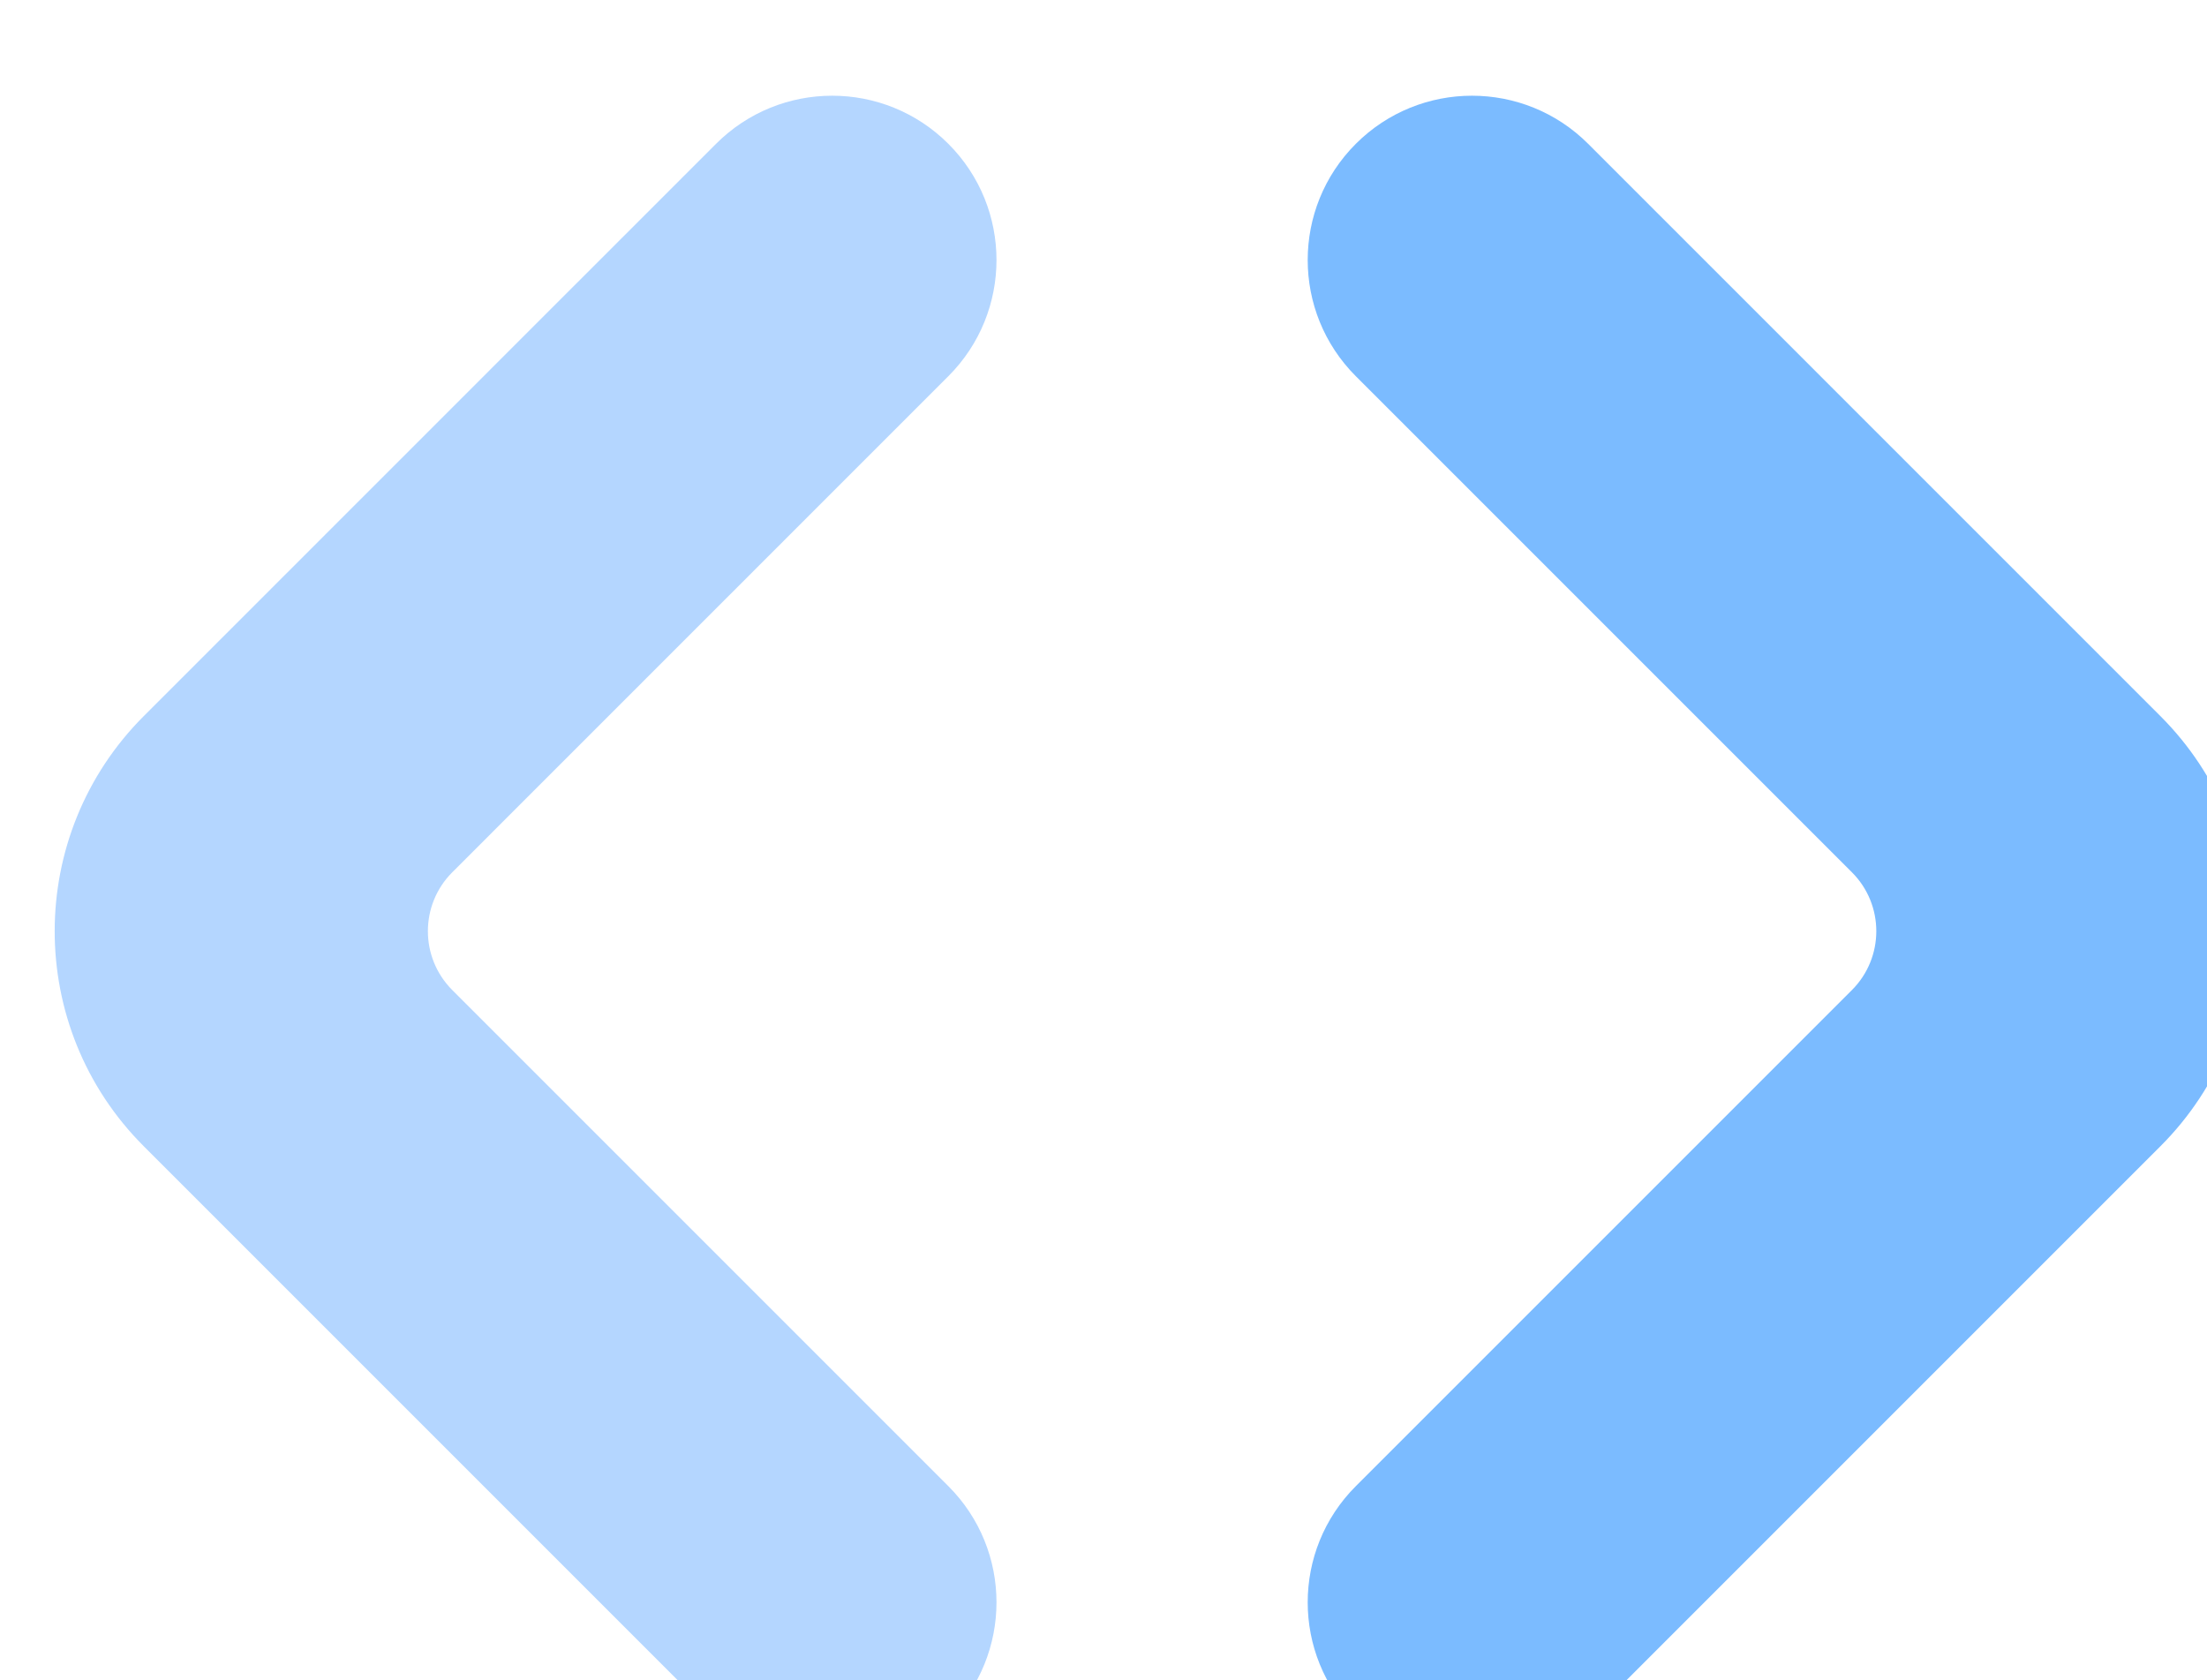 <?xml version="1.0" encoding="utf-8"?>
<svg xmlns="http://www.w3.org/2000/svg" fill="none" height="100%" overflow="visible" preserveAspectRatio="none" style="display: block;" viewBox="0 0 155 118" width="100%">
<g id="Frame 65">
<g filter="url(#filter0_i_0_3621)" id="Vector 1 (Stroke)">
<path d="M46.446 3.38C50.952 -1.127 58.258 -1.127 62.764 3.38C67.27 7.886 67.27 15.191 62.764 19.698L62.67 19.791C62.639 19.822 62.608 19.853 62.577 19.884C62.546 19.915 62.515 19.947 62.484 19.977L62.02 20.441C62.007 20.455 61.295 21.166 61.285 21.176L60.83 21.631C60.8 21.662 60.769 21.692 60.739 21.722C60.709 21.753 60.679 21.782 60.648 21.813C60.618 21.843 60.588 21.873 60.558 21.903C60.081 22.38 60.674 21.787 60.198 22.263L60.018 22.443C59.989 22.472 59.959 22.503 59.929 22.532C59.899 22.562 59.869 22.592 59.84 22.622L59.306 23.155C59.276 23.185 59.247 23.214 59.218 23.244C59.188 23.273 59.158 23.303 59.129 23.332L57.904 24.557C57.875 24.586 57.846 24.615 57.818 24.644L56.361 26.1C56.271 26.19 56.282 26.179 56.192 26.269C56.017 26.444 56.198 26.263 56.023 26.438L55.855 26.607C55.949 26.512 55.758 26.703 55.687 26.774L54.357 28.104C54.349 28.112 53.051 29.41 53.051 29.41L52.568 29.894C52.541 29.921 52.514 29.947 52.487 29.974C52.46 30.001 52.434 30.028 52.407 30.055L52.247 30.215C52.152 30.31 52.181 30.28 52.087 30.374C51.85 30.611 52.163 30.298 51.927 30.534C51.833 30.628 51.862 30.599 51.768 30.694C51.741 30.72 51.715 30.746 51.688 30.773L51.609 30.852C51.562 30.899 51.497 30.964 51.45 31.011C51.404 31.058 51.339 31.122 51.292 31.169L51.213 31.248C51.186 31.275 51.16 31.301 51.134 31.328C50.854 31.608 51.098 31.363 50.819 31.643L50.661 31.8C50.635 31.826 50.609 31.852 50.583 31.878C50.557 31.905 50.531 31.93 50.504 31.957C50.296 32.165 50.4 32.062 50.192 32.27C49.914 32.547 50.157 32.304 49.88 32.581L49.259 33.202C49.094 33.367 49.115 33.346 48.951 33.511L48.797 33.665C48.771 33.69 48.745 33.716 48.72 33.741C48.694 33.767 48.669 33.793 48.643 33.819L47.422 35.04C47.242 35.22 47.45 35.011 47.27 35.191L47.118 35.343C46.849 35.612 47.085 35.376 46.816 35.645C46.791 35.67 46.766 35.696 46.74 35.721C46.715 35.746 46.69 35.771 46.665 35.796L46.289 36.173C46.264 36.198 46.238 36.223 46.213 36.248C46.188 36.273 46.164 36.298 46.139 36.323C46.114 36.348 46.088 36.373 46.063 36.398C46.038 36.423 46.014 36.448 45.989 36.473C45.964 36.498 45.938 36.523 45.913 36.548L45.839 36.623C45.813 36.648 45.789 36.673 45.764 36.698L45.539 36.922C45.514 36.947 45.489 36.972 45.465 36.997C45.44 37.021 45.415 37.047 45.39 37.071L45.315 37.146C45.291 37.171 45.265 37.196 45.241 37.221C45.216 37.245 45.191 37.27 45.166 37.295C45.141 37.32 45.116 37.345 45.091 37.37C45.067 37.394 45.042 37.42 45.017 37.444L44.794 37.667C44.769 37.692 44.744 37.717 44.719 37.742C44.695 37.766 44.67 37.791 44.645 37.816L44.423 38.039C44.398 38.064 44.373 38.088 44.348 38.113C44.324 38.138 44.299 38.162 44.274 38.187C44.25 38.212 44.225 38.236 44.2 38.261C44.175 38.286 44.151 38.311 44.126 38.335C44.102 38.36 44.077 38.385 44.052 38.409L43.978 38.483C43.953 38.508 43.929 38.533 43.904 38.557L43.757 38.705C43.732 38.73 43.707 38.754 43.682 38.779L43.535 38.926C43.51 38.951 43.486 38.976 43.461 39L43.313 39.148C43.289 39.173 43.264 39.197 43.24 39.221C43.215 39.246 43.191 39.271 43.166 39.295L43.092 39.369C43.068 39.394 43.043 39.418 43.019 39.442C42.994 39.467 42.97 39.492 42.945 39.516C42.921 39.541 42.896 39.565 42.871 39.59C42.847 39.614 42.823 39.639 42.798 39.663L42.725 39.737C42.7 39.761 42.675 39.786 42.651 39.81C42.626 39.835 42.602 39.859 42.578 39.884L42.504 39.957C42.48 39.982 42.455 40.006 42.43 40.031L41.843 40.618C41.819 40.642 41.795 40.667 41.77 40.691L41.624 40.838C41.599 40.862 41.575 40.886 41.55 40.911C41.526 40.935 41.502 40.96 41.477 40.984L41.404 41.057C41.38 41.082 41.355 41.106 41.331 41.13C41.306 41.155 41.282 41.179 41.258 41.204L40.673 41.789C40.649 41.813 40.624 41.837 40.6 41.861C40.575 41.886 40.551 41.91 40.527 41.935L40.454 42.008C40.429 42.032 40.405 42.056 40.38 42.081C40.356 42.105 40.332 42.13 40.308 42.154L40.235 42.227C40.21 42.251 40.186 42.275 40.161 42.3C40.137 42.324 40.113 42.349 40.088 42.373L40.016 42.446C39.991 42.47 39.967 42.495 39.942 42.519L39.869 42.592C39.845 42.616 39.821 42.641 39.796 42.665L39.724 42.738C39.699 42.762 39.675 42.786 39.65 42.811L39.577 42.884C39.553 42.908 39.529 42.933 39.504 42.957L39.359 43.103C39.334 43.127 39.31 43.151 39.285 43.176L39.212 43.249C39.188 43.273 39.164 43.298 39.139 43.322L38.994 43.468C38.969 43.492 38.945 43.516 38.92 43.541L38.847 43.614C38.823 43.638 38.799 43.663 38.775 43.687L38.702 43.76C38.677 43.784 38.653 43.808 38.628 43.833L38.556 43.906C38.531 43.93 38.507 43.955 38.483 43.979L38.41 44.052C38.385 44.076 38.361 44.1 38.336 44.125L38.264 44.197C38.239 44.222 38.215 44.246 38.191 44.271L38.118 44.344C38.093 44.368 38.069 44.392 38.044 44.417C38.02 44.441 37.996 44.466 37.971 44.49L37.899 44.563C37.874 44.587 37.85 44.611 37.825 44.636C37.801 44.66 37.777 44.685 37.752 44.709C37.728 44.733 37.703 44.758 37.679 44.782C37.419 45.043 37.648 44.814 37.387 45.075C35.306 47.156 34.78 47.681 32.662 49.799C32.128 50.333 32.597 49.864 32.062 50.399L31.761 50.7C31.736 50.725 31.71 50.751 31.685 50.776C31.66 50.801 31.635 50.826 31.61 50.851L31.459 51.002C31.434 51.028 31.409 51.053 31.383 51.078C31.358 51.103 31.333 51.128 31.308 51.154L30.853 51.608C30.828 51.634 30.802 51.659 30.777 51.684C30.751 51.71 30.726 51.735 30.701 51.761L28.08 54.382C28.01 54.451 27.992 54.469 27.923 54.538C25.639 56.822 25.639 60.526 27.923 62.81L62.764 97.651C67.27 102.157 67.27 109.463 62.764 113.969C58.258 118.475 50.952 118.475 46.446 113.969L6.254 73.777C-2.092 65.431 -2.079 51.904 6.257 43.568L7.672 42.154C7.699 42.127 7.727 42.099 7.754 42.072L7.919 41.907C8.064 41.761 8.101 41.725 8.246 41.58C8.536 41.291 8.284 41.541 8.573 41.253C9.007 40.819 8.464 41.362 8.898 40.928L10.183 39.643C10.36 39.466 10.166 39.66 10.342 39.483C10.369 39.457 10.396 39.431 10.422 39.404C10.448 39.378 10.475 39.351 10.501 39.325L10.818 39.008C11.005 38.82 11.263 38.563 11.448 38.377C12.286 37.54 11.238 38.587 12.074 37.752L14.383 35.443C14.408 35.417 14.434 35.392 14.459 35.367C14.485 35.341 14.51 35.316 14.535 35.291L15.292 34.533C15.317 34.508 15.343 34.483 15.368 34.458C15.393 34.433 15.418 34.407 15.443 34.382L16.269 33.556C16.294 33.531 16.32 33.506 16.345 33.481C16.871 32.955 17.013 32.812 17.537 32.289C17.539 32.286 18.711 31.115 18.721 31.105C19.376 30.45 18.654 31.171 19.309 30.516C19.334 30.492 19.359 30.467 19.383 30.443C19.408 30.418 19.432 30.393 19.456 30.369C19.554 30.271 19.506 30.32 19.604 30.222C20.255 29.571 19.246 30.58 19.897 29.928L20.117 29.708C20.142 29.684 20.166 29.66 20.191 29.635L20.264 29.562C20.288 29.538 20.312 29.513 20.337 29.489L20.483 29.342C20.508 29.318 20.532 29.294 20.557 29.269C20.581 29.245 20.605 29.22 20.63 29.196L20.703 29.122C20.727 29.098 20.752 29.074 20.776 29.049C20.842 28.984 21.004 28.822 21.069 28.756L21.288 28.537C21.312 28.513 21.337 28.489 21.361 28.465C21.386 28.44 21.41 28.416 21.434 28.391C21.459 28.367 21.483 28.343 21.508 28.318C21.532 28.294 21.556 28.269 21.581 28.245L21.654 28.172C21.678 28.148 21.703 28.123 21.727 28.099C21.751 28.075 21.775 28.05 21.8 28.026L21.873 27.953C21.897 27.929 21.922 27.904 21.946 27.88L22.019 27.807C22.043 27.783 22.067 27.758 22.092 27.734L22.165 27.661C22.189 27.637 22.214 27.612 22.238 27.588L22.311 27.515C22.335 27.491 22.359 27.466 22.384 27.442L22.457 27.369C22.481 27.345 22.506 27.32 22.53 27.296L22.603 27.223C22.627 27.199 22.651 27.174 22.676 27.15L22.822 27.004C22.846 26.98 22.871 26.955 22.895 26.931L22.968 26.858C22.992 26.834 23.016 26.809 23.041 26.785L23.186 26.639C23.211 26.615 23.235 26.59 23.26 26.566L23.333 26.493C23.357 26.469 23.381 26.444 23.406 26.42L23.478 26.347C23.503 26.323 23.527 26.299 23.552 26.274L23.625 26.201C23.649 26.177 23.673 26.152 23.698 26.128L23.77 26.055C23.795 26.031 23.82 26.006 23.844 25.982C23.868 25.958 23.892 25.933 23.917 25.909L23.99 25.836C24.014 25.812 24.039 25.787 24.063 25.763C24.087 25.739 24.111 25.714 24.136 25.69L24.209 25.617C24.233 25.593 24.258 25.568 24.282 25.544C24.306 25.52 24.331 25.495 24.355 25.471L24.94 24.886C24.964 24.861 24.989 24.837 25.013 24.813C25.038 24.788 25.062 24.764 25.086 24.739L25.16 24.666C25.184 24.642 25.209 24.617 25.233 24.593C25.257 24.569 25.281 24.544 25.306 24.52L25.453 24.373C25.477 24.349 25.502 24.325 25.526 24.3L26.113 23.713C26.137 23.689 26.162 23.664 26.186 23.639L26.259 23.566C26.284 23.542 26.309 23.517 26.333 23.493C26.358 23.468 26.382 23.443 26.407 23.419L26.48 23.346C26.505 23.321 26.529 23.297 26.554 23.272C26.578 23.248 26.603 23.223 26.627 23.198C26.652 23.174 26.677 23.149 26.701 23.125C26.726 23.1 26.75 23.076 26.774 23.051L26.848 22.977C26.873 22.953 26.898 22.928 26.922 22.904C26.947 22.879 26.971 22.855 26.995 22.83L27.143 22.682C27.168 22.658 27.192 22.634 27.217 22.609L27.365 22.461C27.389 22.437 27.414 22.412 27.439 22.387L27.586 22.239C27.611 22.215 27.636 22.19 27.661 22.166L27.734 22.092C27.759 22.067 27.784 22.042 27.808 22.017C27.833 21.993 27.858 21.968 27.883 21.944C27.907 21.919 27.932 21.894 27.956 21.869C27.981 21.845 28.006 21.82 28.031 21.795C28.055 21.771 28.08 21.746 28.105 21.721L28.328 21.498C28.352 21.473 28.377 21.449 28.402 21.424C28.427 21.399 28.451 21.374 28.476 21.349L28.699 21.126C28.724 21.102 28.749 21.077 28.774 21.052C28.799 21.027 28.823 21.002 28.848 20.977C28.873 20.952 28.898 20.928 28.923 20.903C28.948 20.878 28.973 20.853 28.997 20.828L29.072 20.753C29.097 20.729 29.122 20.704 29.147 20.679C29.172 20.654 29.196 20.629 29.221 20.604L29.446 20.38C29.471 20.355 29.496 20.33 29.521 20.305L29.596 20.23C29.621 20.205 29.646 20.18 29.671 20.155C29.696 20.13 29.721 20.105 29.746 20.08C29.771 20.055 29.796 20.03 29.821 20.005C29.846 19.98 29.871 19.955 29.896 19.93C29.921 19.905 29.946 19.88 29.971 19.855L30.347 19.478C30.372 19.453 30.398 19.428 30.423 19.403C30.448 19.378 30.473 19.352 30.498 19.327L36.733 13.092C36.877 12.948 36.914 12.912 37.058 12.768C37.085 12.741 37.112 12.713 37.139 12.686L37.875 11.951C38.069 11.756 37.845 11.981 38.04 11.786L39.369 10.457C39.966 9.86 39.108 10.718 39.705 10.12L41.5 8.326C41.528 8.297 41.557 8.268 41.586 8.24L43.166 6.66C43.195 6.631 43.225 6.601 43.255 6.571C43.284 6.541 43.314 6.512 43.344 6.482L43.88 5.946C43.903 5.923 44.037 5.788 44.06 5.765L44.24 5.585C44.687 5.139 44.518 5.308 44.967 4.859C45.188 4.639 46.214 3.611 46.446 3.38Z" fill="#B4D6FF"/>
</g>
<g filter="url(#filter1_i_0_3621)" id="Vector 1 (Stroke)_2">
<path d="M107.698 3.38C103.191 -1.127 95.886 -1.127 91.379 3.38C86.874 7.886 86.874 15.191 91.379 19.698L91.473 19.791C91.504 19.822 91.535 19.853 91.567 19.884C91.598 19.915 91.629 19.947 91.659 19.977L92.123 20.441C92.137 20.455 92.848 21.166 92.859 21.176L93.314 21.631C93.344 21.662 93.374 21.692 93.404 21.722C93.435 21.753 93.465 21.782 93.495 21.813C93.525 21.843 93.555 21.873 93.585 21.903C94.062 22.38 93.469 21.787 93.946 22.263L94.125 22.443C94.155 22.472 94.184 22.503 94.214 22.532C94.244 22.562 94.274 22.592 94.304 22.622L94.838 23.155C94.867 23.185 94.896 23.214 94.926 23.244C94.955 23.273 94.985 23.303 95.014 23.332L96.24 24.557C96.269 24.586 96.297 24.615 96.326 24.644L97.782 26.1C97.872 26.19 97.862 26.179 97.951 26.269C98.127 26.444 97.945 26.263 98.12 26.438L98.288 26.607C98.194 26.512 98.385 26.703 98.457 26.774L99.786 28.104C99.794 28.112 101.092 29.41 101.092 29.41L101.576 29.894C101.603 29.921 101.63 29.947 101.656 29.974C101.683 30.001 101.71 30.028 101.737 30.055L101.897 30.215C101.992 30.31 101.962 30.28 102.057 30.374C102.293 30.611 101.98 30.298 102.216 30.534C102.311 30.628 102.281 30.599 102.376 30.694C102.402 30.72 102.429 30.746 102.455 30.773L102.535 30.852C102.582 30.899 102.646 30.964 102.693 31.011C102.74 31.058 102.805 31.122 102.852 31.169L102.931 31.248C102.957 31.275 102.983 31.301 103.01 31.328C103.29 31.608 103.045 31.363 103.325 31.643L103.482 31.8C103.508 31.826 103.534 31.852 103.56 31.878C103.587 31.905 103.613 31.93 103.639 31.957C103.848 32.165 103.744 32.062 103.952 32.27C104.229 32.547 103.987 32.304 104.264 32.581L104.884 33.202C105.049 33.367 105.028 33.346 105.193 33.511L105.347 33.665C105.372 33.69 105.398 33.716 105.424 33.741C105.449 33.767 105.475 33.793 105.5 33.819L106.722 35.04C106.902 35.22 106.694 35.011 106.874 35.191L107.025 35.343C107.295 35.612 107.058 35.376 107.327 35.645C107.353 35.67 107.378 35.696 107.403 35.721C107.428 35.746 107.453 35.771 107.478 35.796L107.855 36.173C107.88 36.198 107.905 36.223 107.93 36.248C107.955 36.273 107.98 36.298 108.005 36.323C108.03 36.348 108.055 36.373 108.08 36.398C108.105 36.423 108.13 36.448 108.155 36.473C108.18 36.498 108.205 36.523 108.23 36.548L108.305 36.623C108.33 36.648 108.355 36.673 108.38 36.698L108.604 36.922C108.629 36.947 108.654 36.972 108.679 36.997C108.704 37.021 108.729 37.047 108.753 37.071L108.828 37.146C108.853 37.171 108.878 37.196 108.903 37.221C108.928 37.245 108.952 37.27 108.977 37.295C109.002 37.32 109.027 37.345 109.052 37.37C109.077 37.394 109.102 37.42 109.126 37.444L109.349 37.667C109.374 37.692 109.399 37.717 109.424 37.742C109.449 37.766 109.473 37.791 109.498 37.816L109.721 38.039C109.746 38.064 109.771 38.088 109.795 38.113C109.82 38.138 109.844 38.162 109.869 38.187C109.894 38.212 109.919 38.236 109.943 38.261C109.968 38.286 109.993 38.311 110.017 38.335C110.042 38.36 110.067 38.385 110.092 38.409L110.165 38.483C110.19 38.508 110.215 38.533 110.239 38.557L110.387 38.705C110.412 38.73 110.437 38.754 110.461 38.779L110.609 38.926C110.634 38.951 110.658 38.976 110.682 39L110.83 39.148C110.855 39.173 110.879 39.197 110.904 39.221C110.928 39.246 110.953 39.271 110.977 39.295L111.051 39.369C111.076 39.394 111.1 39.418 111.125 39.442C111.149 39.467 111.174 39.492 111.198 39.516C111.223 39.541 111.248 39.565 111.272 39.59C111.297 39.614 111.321 39.639 111.345 39.663L111.419 39.737C111.443 39.761 111.468 39.786 111.493 39.81C111.517 39.835 111.542 39.859 111.566 39.884L111.639 39.957C111.664 39.982 111.689 40.006 111.713 40.031L112.3 40.618C112.325 40.642 112.349 40.667 112.373 40.691L112.52 40.838C112.544 40.862 112.569 40.886 112.593 40.911C112.617 40.935 112.642 40.96 112.666 40.984L112.739 41.057C112.764 41.082 112.788 41.106 112.813 41.13C112.837 41.155 112.861 41.179 112.886 41.204L113.471 41.789C113.495 41.813 113.52 41.837 113.544 41.861C113.568 41.886 113.592 41.91 113.617 41.935L113.69 42.008C113.714 42.032 113.739 42.056 113.763 42.081C113.787 42.105 113.812 42.13 113.836 42.154L113.909 42.227C113.933 42.251 113.958 42.275 113.982 42.3C114.007 42.324 114.031 42.349 114.055 42.373L114.128 42.446C114.152 42.47 114.177 42.495 114.201 42.519L114.274 42.592C114.299 42.616 114.323 42.641 114.347 42.665L114.42 42.738C114.444 42.762 114.469 42.786 114.493 42.811L114.566 42.884C114.591 42.908 114.615 42.933 114.639 42.957L114.785 43.103C114.809 43.127 114.834 43.151 114.858 43.176L114.931 43.249C114.955 43.273 114.98 43.298 115.004 43.322L115.15 43.468C115.174 43.492 115.199 43.516 115.223 43.541L115.296 43.614C115.32 43.638 115.345 43.663 115.369 43.687L115.442 43.76C115.466 43.784 115.491 43.808 115.515 43.833L115.588 43.906C115.612 43.93 115.637 43.955 115.661 43.979L115.734 44.052C115.758 44.076 115.783 44.1 115.807 44.125L115.88 44.197C115.904 44.222 115.929 44.246 115.953 44.271L116.026 44.344C116.05 44.368 116.075 44.392 116.099 44.417C116.123 44.441 116.148 44.466 116.172 44.49L116.245 44.563C116.269 44.587 116.294 44.611 116.318 44.636C116.343 44.66 116.367 44.685 116.391 44.709C116.416 44.733 116.44 44.758 116.465 44.782C116.725 45.043 116.496 44.814 116.757 45.075C118.838 47.156 119.364 47.681 121.481 49.799C122.015 50.333 121.546 49.864 122.081 50.399L122.382 50.7C122.407 50.725 122.433 50.751 122.458 50.776C122.483 50.801 122.508 50.826 122.533 50.851L122.684 51.002C122.71 51.028 122.735 51.053 122.76 51.078C122.785 51.103 122.81 51.128 122.835 51.154L123.291 51.608C123.316 51.634 123.341 51.659 123.367 51.684C123.392 51.71 123.417 51.735 123.443 51.761L126.064 54.382C126.133 54.451 126.151 54.469 126.221 54.538C128.505 56.822 128.505 60.526 126.221 62.81L91.379 97.651C86.874 102.157 86.874 109.463 91.379 113.969C95.886 118.475 103.191 118.475 107.698 113.969L147.889 73.777C156.235 65.431 156.222 51.904 147.886 43.568L146.471 42.154C146.444 42.127 146.417 42.099 146.389 42.072L146.225 41.907C146.079 41.761 146.042 41.725 145.897 41.58C145.608 41.291 145.86 41.541 145.571 41.253C145.137 40.819 145.68 41.362 145.246 40.928L143.96 39.643C143.784 39.466 143.978 39.66 143.801 39.483C143.775 39.457 143.748 39.431 143.722 39.404C143.695 39.378 143.669 39.351 143.642 39.325L143.326 39.008C143.138 38.82 142.881 38.563 142.695 38.377C141.858 37.54 142.905 38.587 142.07 37.752L139.761 35.443C139.735 35.417 139.71 35.392 139.684 35.367C139.659 35.341 139.634 35.316 139.609 35.291L138.851 34.533C138.826 34.508 138.801 34.483 138.776 34.458C138.751 34.433 138.725 34.407 138.7 34.382L137.874 33.556C137.849 33.531 137.824 33.506 137.799 33.481C137.272 32.955 137.13 32.812 136.607 32.289C136.604 32.286 135.433 31.115 135.423 31.105C134.767 30.45 135.489 31.171 134.834 30.516C134.81 30.492 134.785 30.467 134.76 30.443C134.736 30.418 134.712 30.393 134.687 30.369C134.589 30.271 134.638 30.32 134.54 30.222C133.888 29.571 134.898 30.58 134.246 29.928L134.026 29.708C134.002 29.684 133.977 29.66 133.953 29.635L133.88 29.562C133.855 29.538 133.831 29.513 133.807 29.489L133.66 29.342C133.636 29.318 133.611 29.294 133.587 29.269C133.562 29.245 133.538 29.22 133.514 29.196L133.44 29.122C133.416 29.098 133.391 29.074 133.367 29.049C133.302 28.984 133.139 28.822 133.075 28.756L132.855 28.537C132.831 28.513 132.806 28.489 132.782 28.465C132.758 28.44 132.734 28.416 132.709 28.391C132.685 28.367 132.66 28.343 132.636 28.318C132.611 28.294 132.587 28.269 132.563 28.245L132.49 28.172C132.466 28.148 132.441 28.123 132.417 28.099C132.392 28.075 132.368 28.05 132.344 28.026L132.271 27.953C132.247 27.929 132.222 27.904 132.198 27.88L132.125 27.807C132.1 27.783 132.076 27.758 132.052 27.734L131.979 27.661C131.955 27.637 131.93 27.612 131.906 27.588L131.833 27.515C131.808 27.491 131.784 27.466 131.76 27.442L131.687 27.369C131.663 27.345 131.638 27.32 131.614 27.296L131.541 27.223C131.516 27.199 131.492 27.174 131.468 27.15L131.322 27.004C131.298 26.98 131.273 26.955 131.249 26.931L131.176 26.858C131.151 26.834 131.127 26.809 131.103 26.785L130.957 26.639C130.933 26.615 130.908 26.59 130.884 26.566L130.811 26.493C130.787 26.469 130.762 26.444 130.738 26.42L130.665 26.347C130.641 26.323 130.616 26.299 130.592 26.274L130.519 26.201C130.495 26.177 130.47 26.152 130.446 26.128L130.373 26.055C130.349 26.031 130.324 26.006 130.3 25.982C130.275 25.958 130.251 25.933 130.227 25.909L130.154 25.836C130.13 25.812 130.105 25.787 130.081 25.763C130.056 25.739 130.032 25.714 130.008 25.69L129.935 25.617C129.91 25.593 129.886 25.568 129.861 25.544C129.837 25.52 129.813 25.495 129.789 25.471L129.204 24.886C129.179 24.861 129.155 24.837 129.13 24.813C129.106 24.788 129.082 24.764 129.057 24.739L128.984 24.666C128.96 24.642 128.935 24.617 128.911 24.593C128.886 24.569 128.862 24.544 128.838 24.52L128.691 24.373C128.667 24.349 128.642 24.325 128.618 24.3L128.031 23.713C128.006 23.689 127.982 23.664 127.957 23.639L127.884 23.566C127.86 23.542 127.835 23.517 127.81 23.493C127.786 23.468 127.761 23.443 127.737 23.419L127.663 23.346C127.639 23.321 127.614 23.297 127.59 23.272C127.565 23.248 127.541 23.223 127.516 23.198C127.492 23.174 127.467 23.149 127.442 23.125C127.418 23.1 127.394 23.076 127.369 23.051L127.295 22.977C127.271 22.953 127.246 22.928 127.221 22.904C127.197 22.879 127.173 22.855 127.148 22.83L127 22.682C126.976 22.658 126.951 22.634 126.927 22.609L126.779 22.461C126.754 22.437 126.73 22.412 126.705 22.387L126.557 22.239C126.533 22.215 126.508 22.19 126.483 22.166L126.409 22.092C126.384 22.067 126.36 22.042 126.335 22.017C126.311 21.993 126.286 21.968 126.261 21.944C126.236 21.919 126.212 21.894 126.187 21.869C126.162 21.845 126.137 21.82 126.113 21.795C126.088 21.771 126.064 21.746 126.039 21.721L125.816 21.498C125.791 21.473 125.766 21.449 125.742 21.424C125.717 21.399 125.692 21.374 125.667 21.349L125.444 21.126C125.42 21.102 125.394 21.077 125.37 21.052C125.345 21.027 125.32 21.002 125.295 20.977C125.27 20.952 125.245 20.928 125.22 20.903C125.196 20.878 125.171 20.853 125.146 20.828L125.071 20.753C125.047 20.729 125.021 20.704 124.997 20.679C124.972 20.654 124.947 20.629 124.922 20.604L124.698 20.38C124.673 20.355 124.648 20.33 124.623 20.305L124.548 20.23C124.523 20.205 124.498 20.18 124.473 20.155C124.448 20.13 124.423 20.105 124.398 20.08C124.373 20.055 124.348 20.03 124.323 20.005C124.298 19.98 124.273 19.955 124.248 19.93C124.223 19.905 124.198 19.88 124.173 19.855L123.796 19.478C123.771 19.453 123.746 19.428 123.721 19.403C123.695 19.378 123.671 19.352 123.645 19.327L117.41 13.092C117.266 12.948 117.23 12.912 117.085 12.768C117.058 12.741 117.032 12.713 117.004 12.686L116.269 11.951C116.074 11.756 116.299 11.981 116.104 11.786L114.774 10.457C114.177 9.86 115.036 10.718 114.438 10.12L112.644 8.326C112.615 8.297 112.586 8.268 112.557 8.24L110.978 6.66C110.948 6.631 110.919 6.601 110.889 6.571C110.859 6.541 110.829 6.512 110.8 6.482L110.263 5.946C110.241 5.923 110.106 5.788 110.083 5.765L109.903 5.585C109.457 5.139 109.626 5.308 109.176 4.859C108.956 4.639 107.929 3.611 107.698 3.38Z" fill="#7BBBFF"/>
</g>
</g>
<defs>
<filter color-interpolation-filters="sRGB" filterUnits="userSpaceOnUse" height="121.19" id="filter0_i_0_3621" width="69.985" x="1.63902e-07" y="0">
<feFlood flood-opacity="0" result="BackgroundImageFix"/>
<feBlend in="SourceGraphic" in2="BackgroundImageFix" mode="normal" result="shape"/>
<feColorMatrix in="SourceAlpha" result="hardAlpha" type="matrix" values="0 0 0 0 0 0 0 0 0 0 0 0 0 0 0 0 0 0 127 0"/>
<feOffset dx="3.841" dy="6.722"/>
<feGaussianBlur stdDeviation="1.921"/>
<feComposite in2="hardAlpha" k2="-1" k3="1" operator="arithmetic"/>
<feColorMatrix type="matrix" values="0 0 0 0 0.047 0 0 0 0 0.149 0 0 0 0 0.231 0 0 0 0.2 0"/>
<feBlend in2="shape" mode="normal" result="effect1_innerShadow_0_3621"/>
</filter>
<filter color-interpolation-filters="sRGB" filterUnits="userSpaceOnUse" height="121.19" id="filter1_i_0_3621" width="69.985" x="88" y="0">
<feFlood flood-opacity="0" result="BackgroundImageFix"/>
<feBlend in="SourceGraphic" in2="BackgroundImageFix" mode="normal" result="shape"/>
<feColorMatrix in="SourceAlpha" result="hardAlpha" type="matrix" values="0 0 0 0 0 0 0 0 0 0 0 0 0 0 0 0 0 0 127 0"/>
<feOffset dx="3.841" dy="6.722"/>
<feGaussianBlur stdDeviation="1.921"/>
<feComposite in2="hardAlpha" k2="-1" k3="1" operator="arithmetic"/>
<feColorMatrix type="matrix" values="0 0 0 0 0.047 0 0 0 0 0.149 0 0 0 0 0.231 0 0 0 0.2 0"/>
<feBlend in2="shape" mode="normal" result="effect1_innerShadow_0_3621"/>
</filter>
</defs>
</svg>